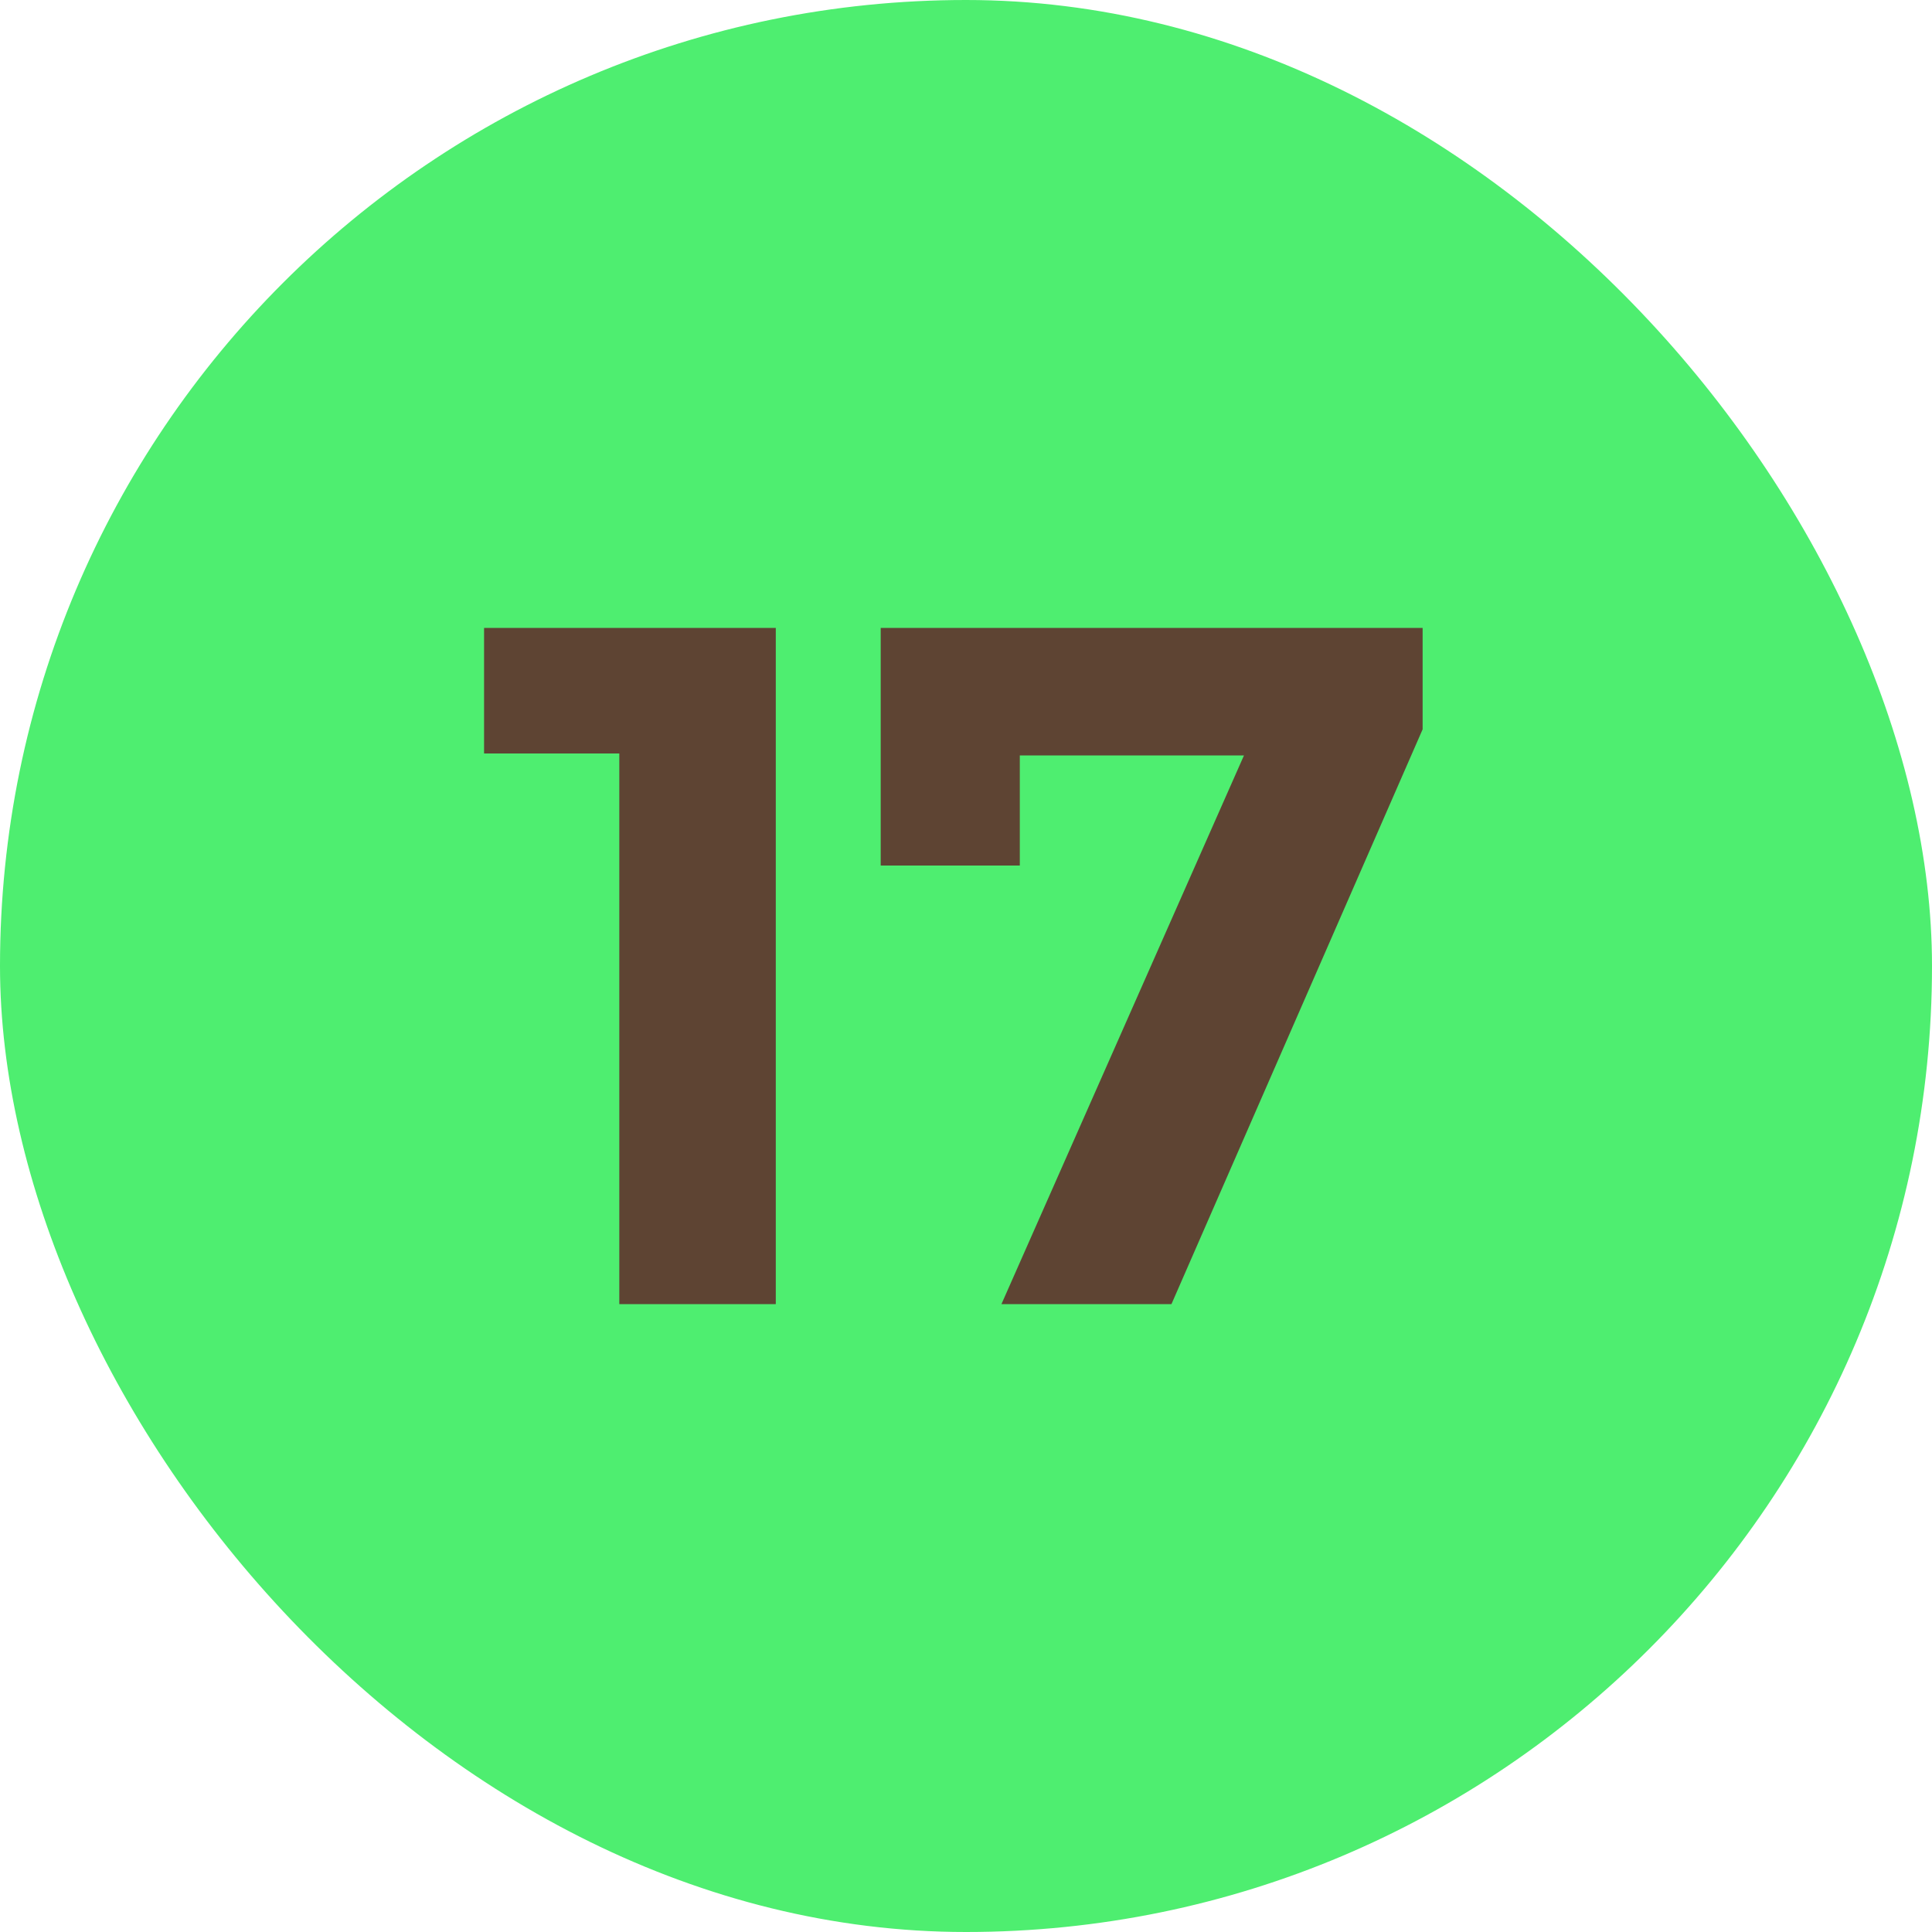 <?xml version="1.0" encoding="UTF-8"?> <svg xmlns="http://www.w3.org/2000/svg" width="20" height="20" viewBox="0 0 20 20" fill="none"><rect width="20" height="20" rx="10" fill="#4EEE70"></rect><path d="M6.411 13.5V7.1L7.111 7.8H5.011V6.5H8.031V13.5H6.411ZM10.367 13.5L13.187 7.12L13.607 7.82H9.837L10.557 7.06V8.96H9.117V6.5H14.727V7.55L12.127 13.5H10.367Z" fill="#5E4433"></path></svg> 
